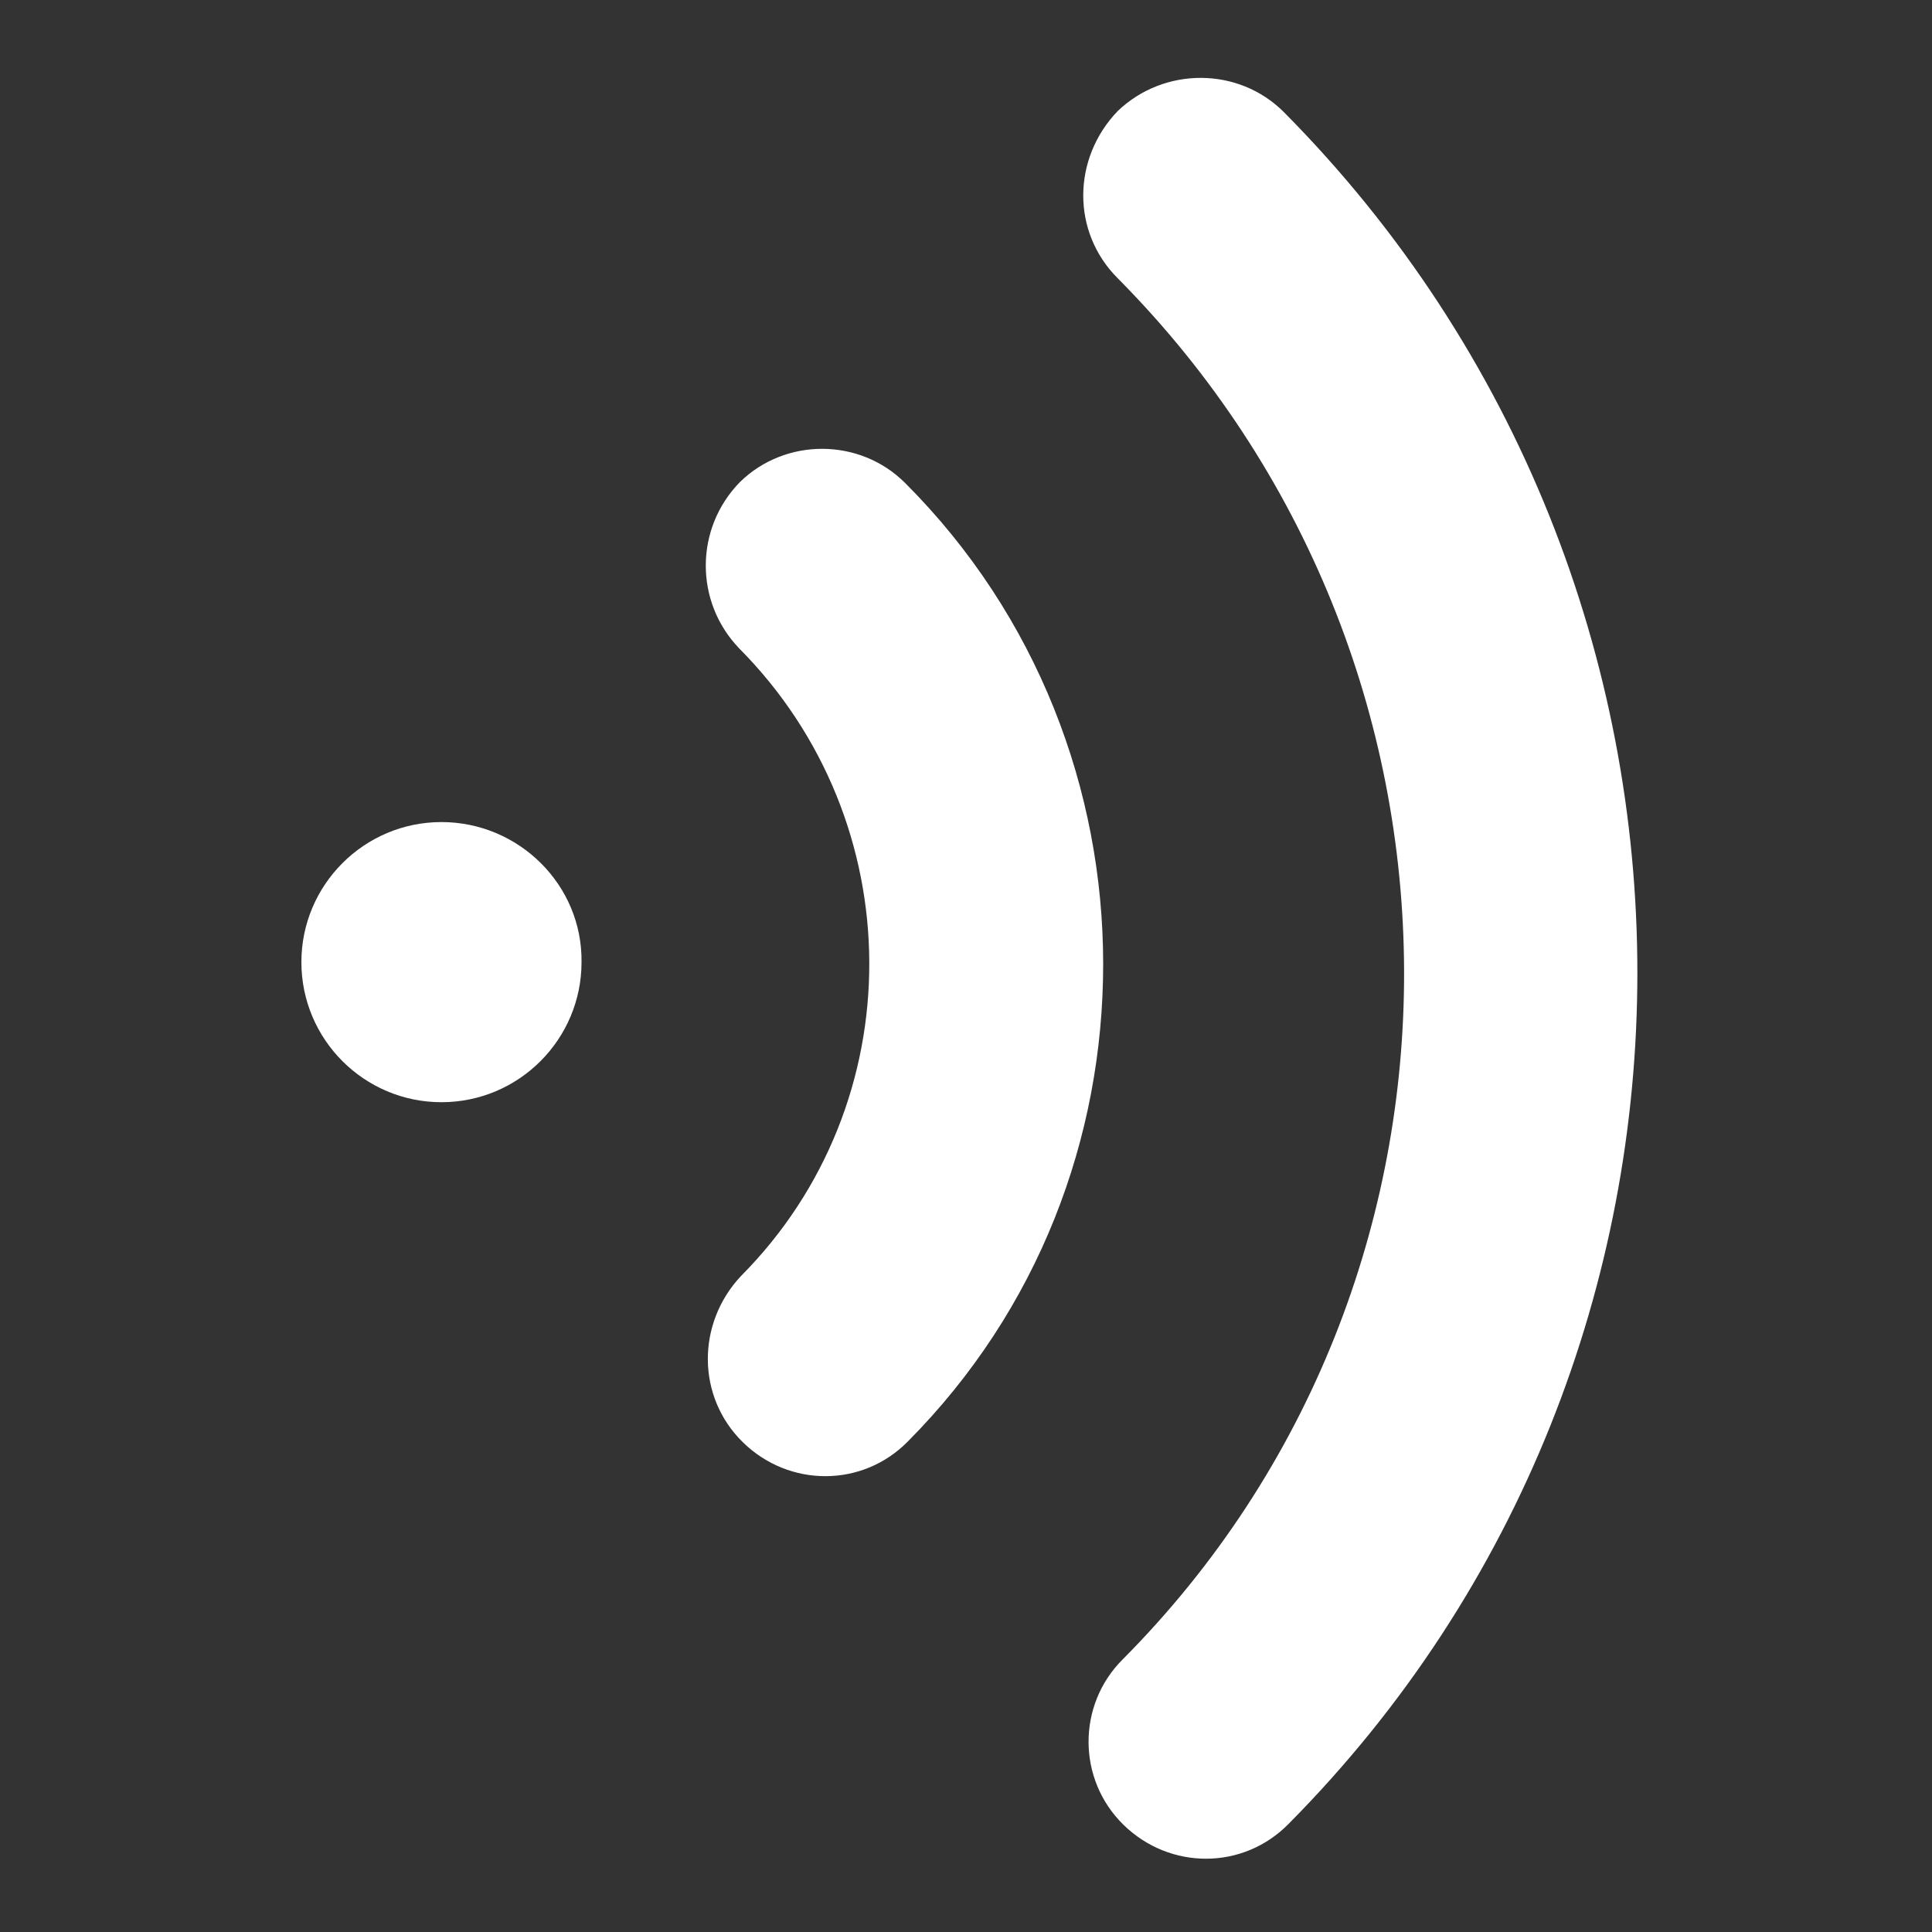 <?xml version="1.0" encoding="utf-8"?>
<!-- Generator: Adobe Illustrator 19.2.1, SVG Export Plug-In . SVG Version: 6.00 Build 0)  -->
<svg version="1.1" id="Layer_1" xmlns="http://www.w3.org/2000/svg" x="0px" y="0px"
     viewBox="0 0 200 200" style="enable-background:new 0 0 200 200;" xml:space="preserve">
<rect x="0" y="0" width="200" height="200" fill="#333333" stroke="none"/>
<style type="text/css">
	.st0{fill:#FFFFFF;}
</style>
    <g>
	<path class="st0" d="M76.9,149.3c4.8,4.7,12.4,4.7,17.1-0.1c13.5-13.6,20.2-31.4,20.2-49.4c0-18-6.8-36.1-20.5-49.8
		c-4.7-4.7-12.4-4.7-17.1-0.1c-4.7,4.8-4.7,12.4-0.1,17.2c17.9,18,18,47.1,0.2,65C72.1,137,72.1,144.6,76.9,149.3L76.9,149.3z
		 M76.9,149.3"/>
        <path class="st0" d="M115.7,28.8c39.3,39.6,39.6,103.7,0.5,143c-4.7,4.7-4.7,12.4,0.1,17.1c4.8,4.7,12.4,4.7,17.1-0.1
		c24.1-24.3,36.1-56.2,36.1-88.1c0-32.2-12.2-64.5-36.6-89.1c-4.7-4.7-12.4-4.7-17.2-0.1C111,16.4,110.9,24,115.7,28.8L115.7,28.8z
		 M115.7,28.8"/>
        <g>
		<path class="st0" d="M45.7,85.1c-8,0-14.5,6.5-14.5,14.5c0,8,6.5,14.5,14.5,14.5c8,0,14.5-6.5,14.5-14.5
			C60.3,91.6,53.7,85.1,45.7,85.1L45.7,85.1z"/>
	</g>
</g>
</svg>
